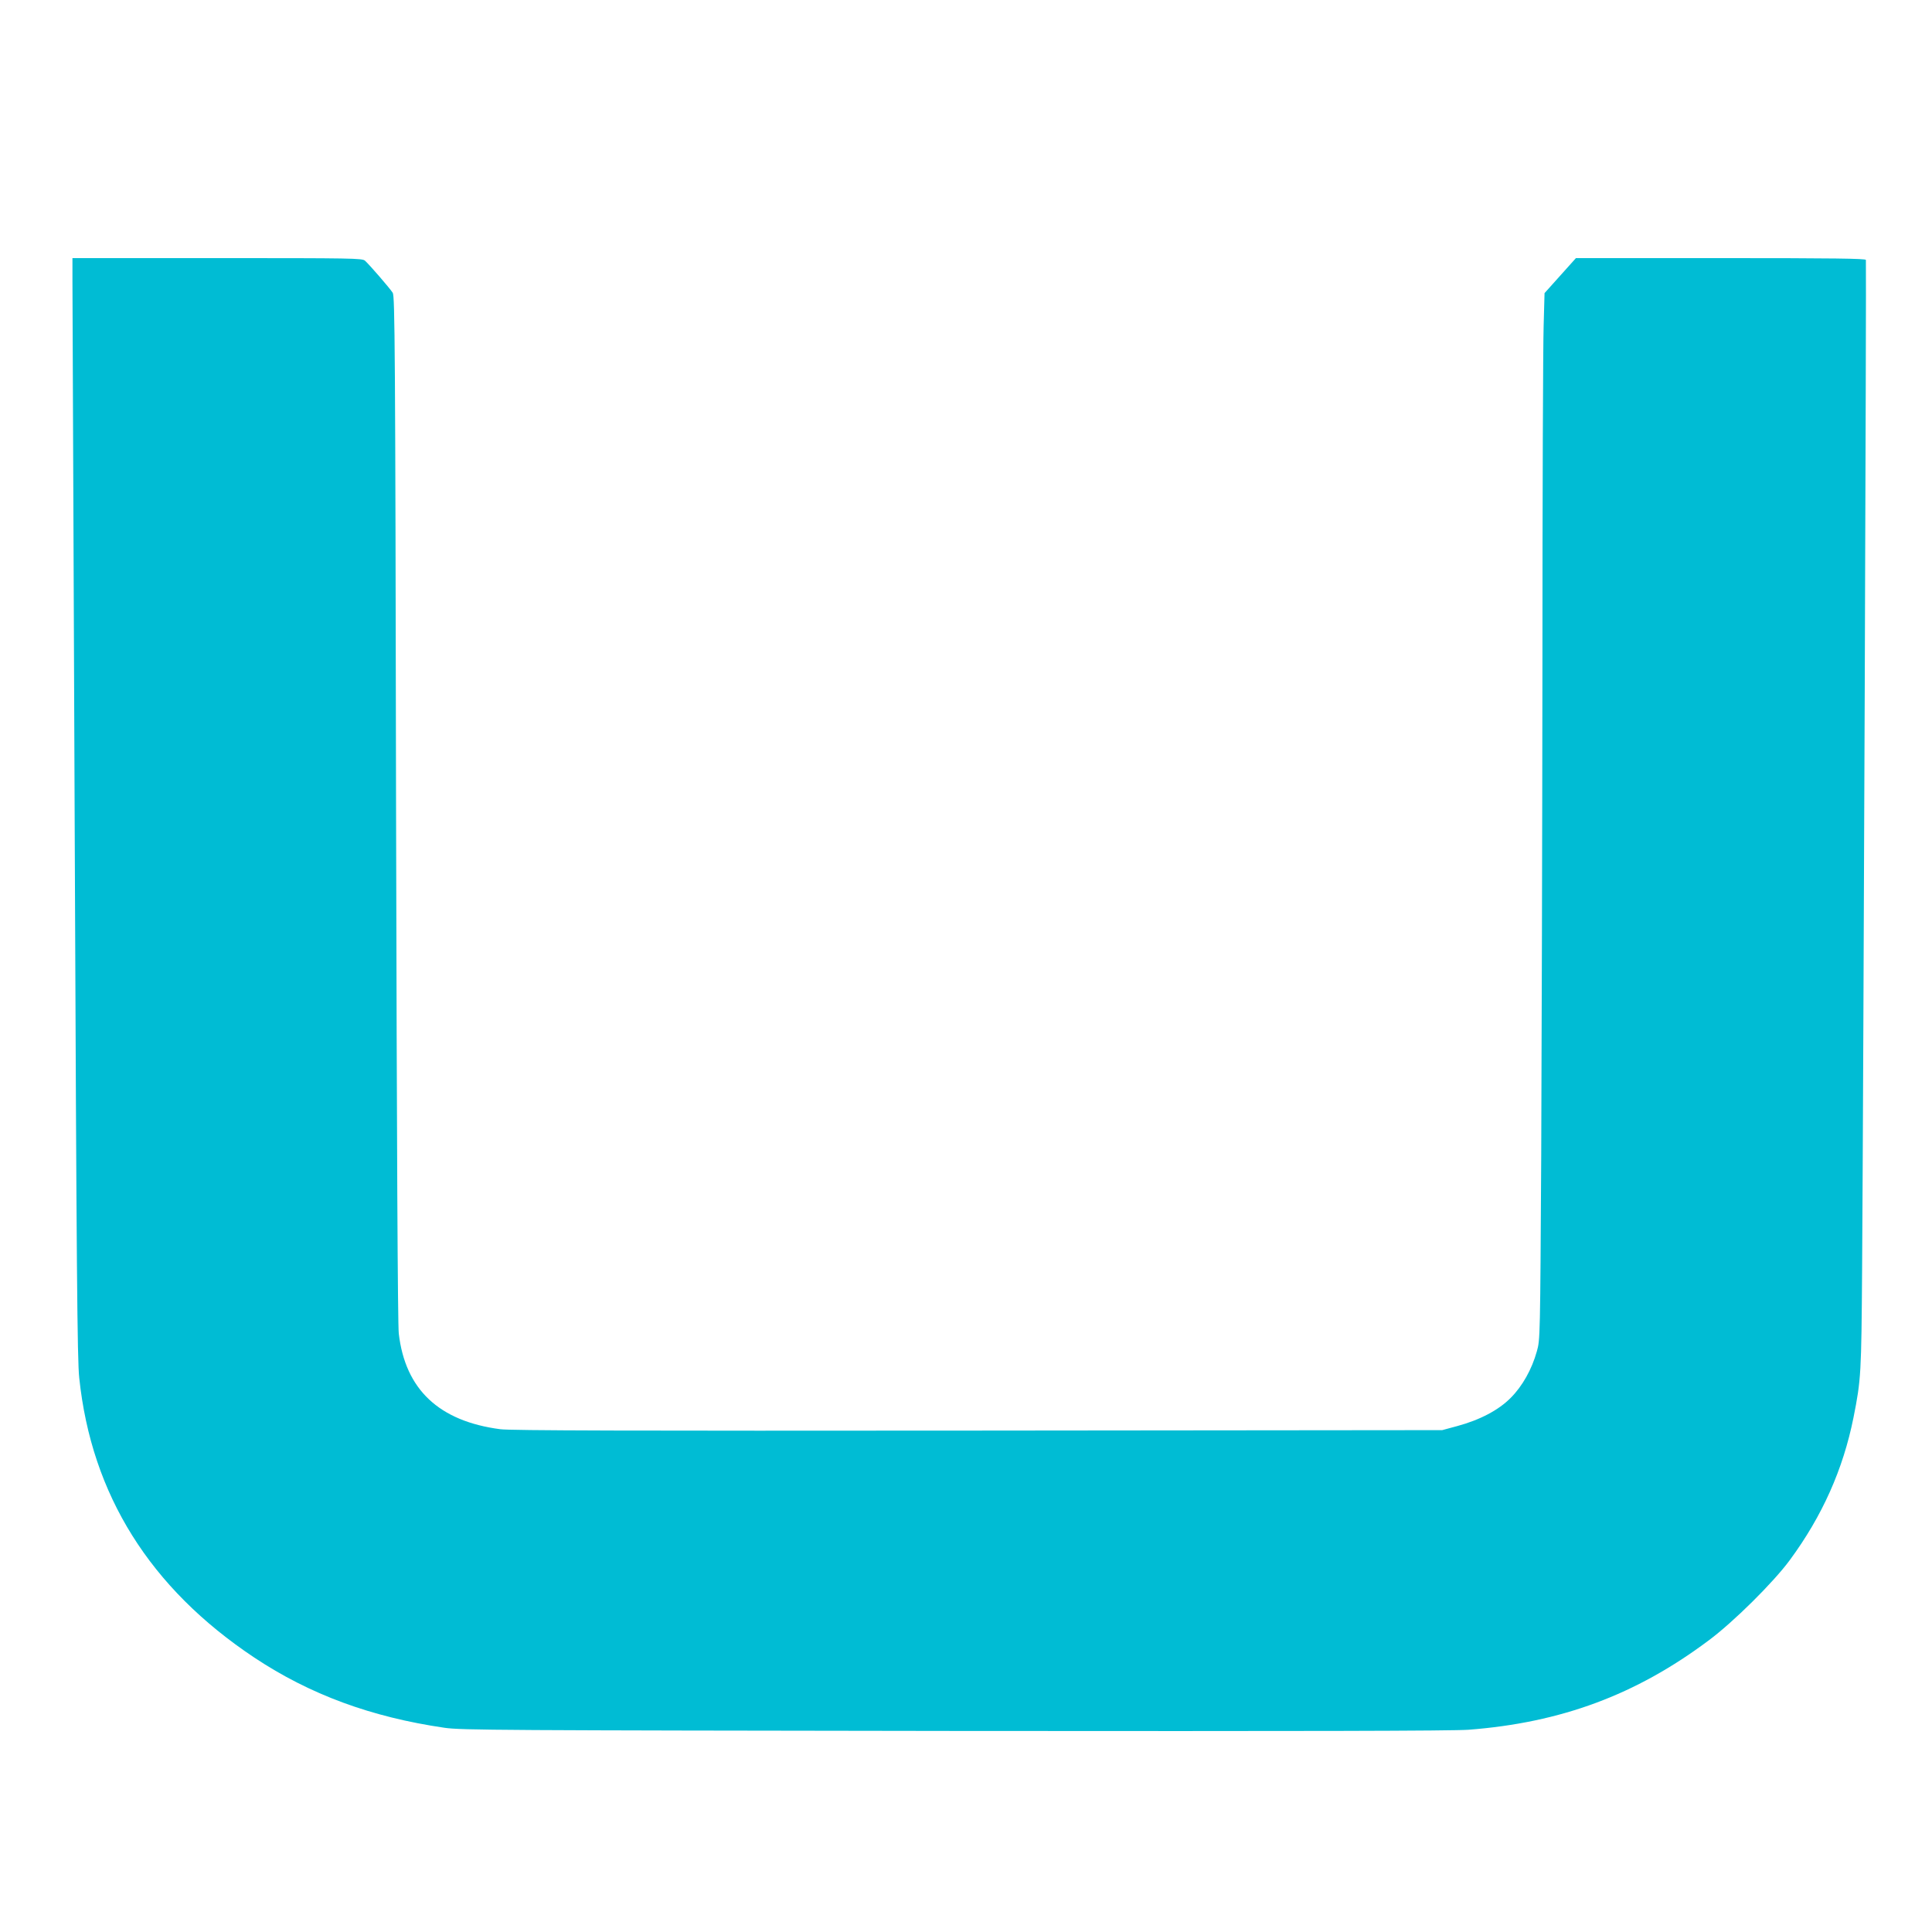 <?xml version="1.0" standalone="no"?>
<!DOCTYPE svg PUBLIC "-//W3C//DTD SVG 20010904//EN"
 "http://www.w3.org/TR/2001/REC-SVG-20010904/DTD/svg10.dtd">
<svg version="1.0" xmlns="http://www.w3.org/2000/svg"
 width="1280pt" height="1280pt" viewBox="0 0 1280 1280"
 preserveAspectRatio="xMidYMid meet">
<g transform="translate(0,1280) scale(0.1,-0.1)"
fill="#00bcd4" stroke="none">
<path d="M480 10938 c0 -84 7 -1722 15 -3640 12 -2923 17 -3510 30 -3627 81
-774 469 -1393 1160 -1853 369 -245 774 -394 1260 -465 112 -16 350 -17 3380
-21 2330 -2 3301 0 3405 8 612 47 1108 231 1588 590 165 122 431 386 540 534
215 292 353 601 422 945 50 252 52 287 57 991 9 1314 29 6665 25 6678 -3 9
-205 12 -963 12 l-958 0 -104 -116 -104 -116 -6 -217 c-4 -119 -8 -1129 -8
-2246 -1 -1117 -5 -2579 -8 -3250 -7 -1208 -7 -1221 -29 -1298 -33 -119 -96
-231 -173 -308 -80 -81 -203 -146 -354 -187 l-100 -27 -3075 -3 c-2311 -2
-3097 0 -3165 9 -406 53 -630 263 -673 634 -7 60 -13 1227 -18 3480 -5 3063
-8 3392 -22 3415 -18 29 -155 187 -184 213 -19 16 -80 17 -979 17 l-959 0 0
-152z"/>
</g>
</svg>
